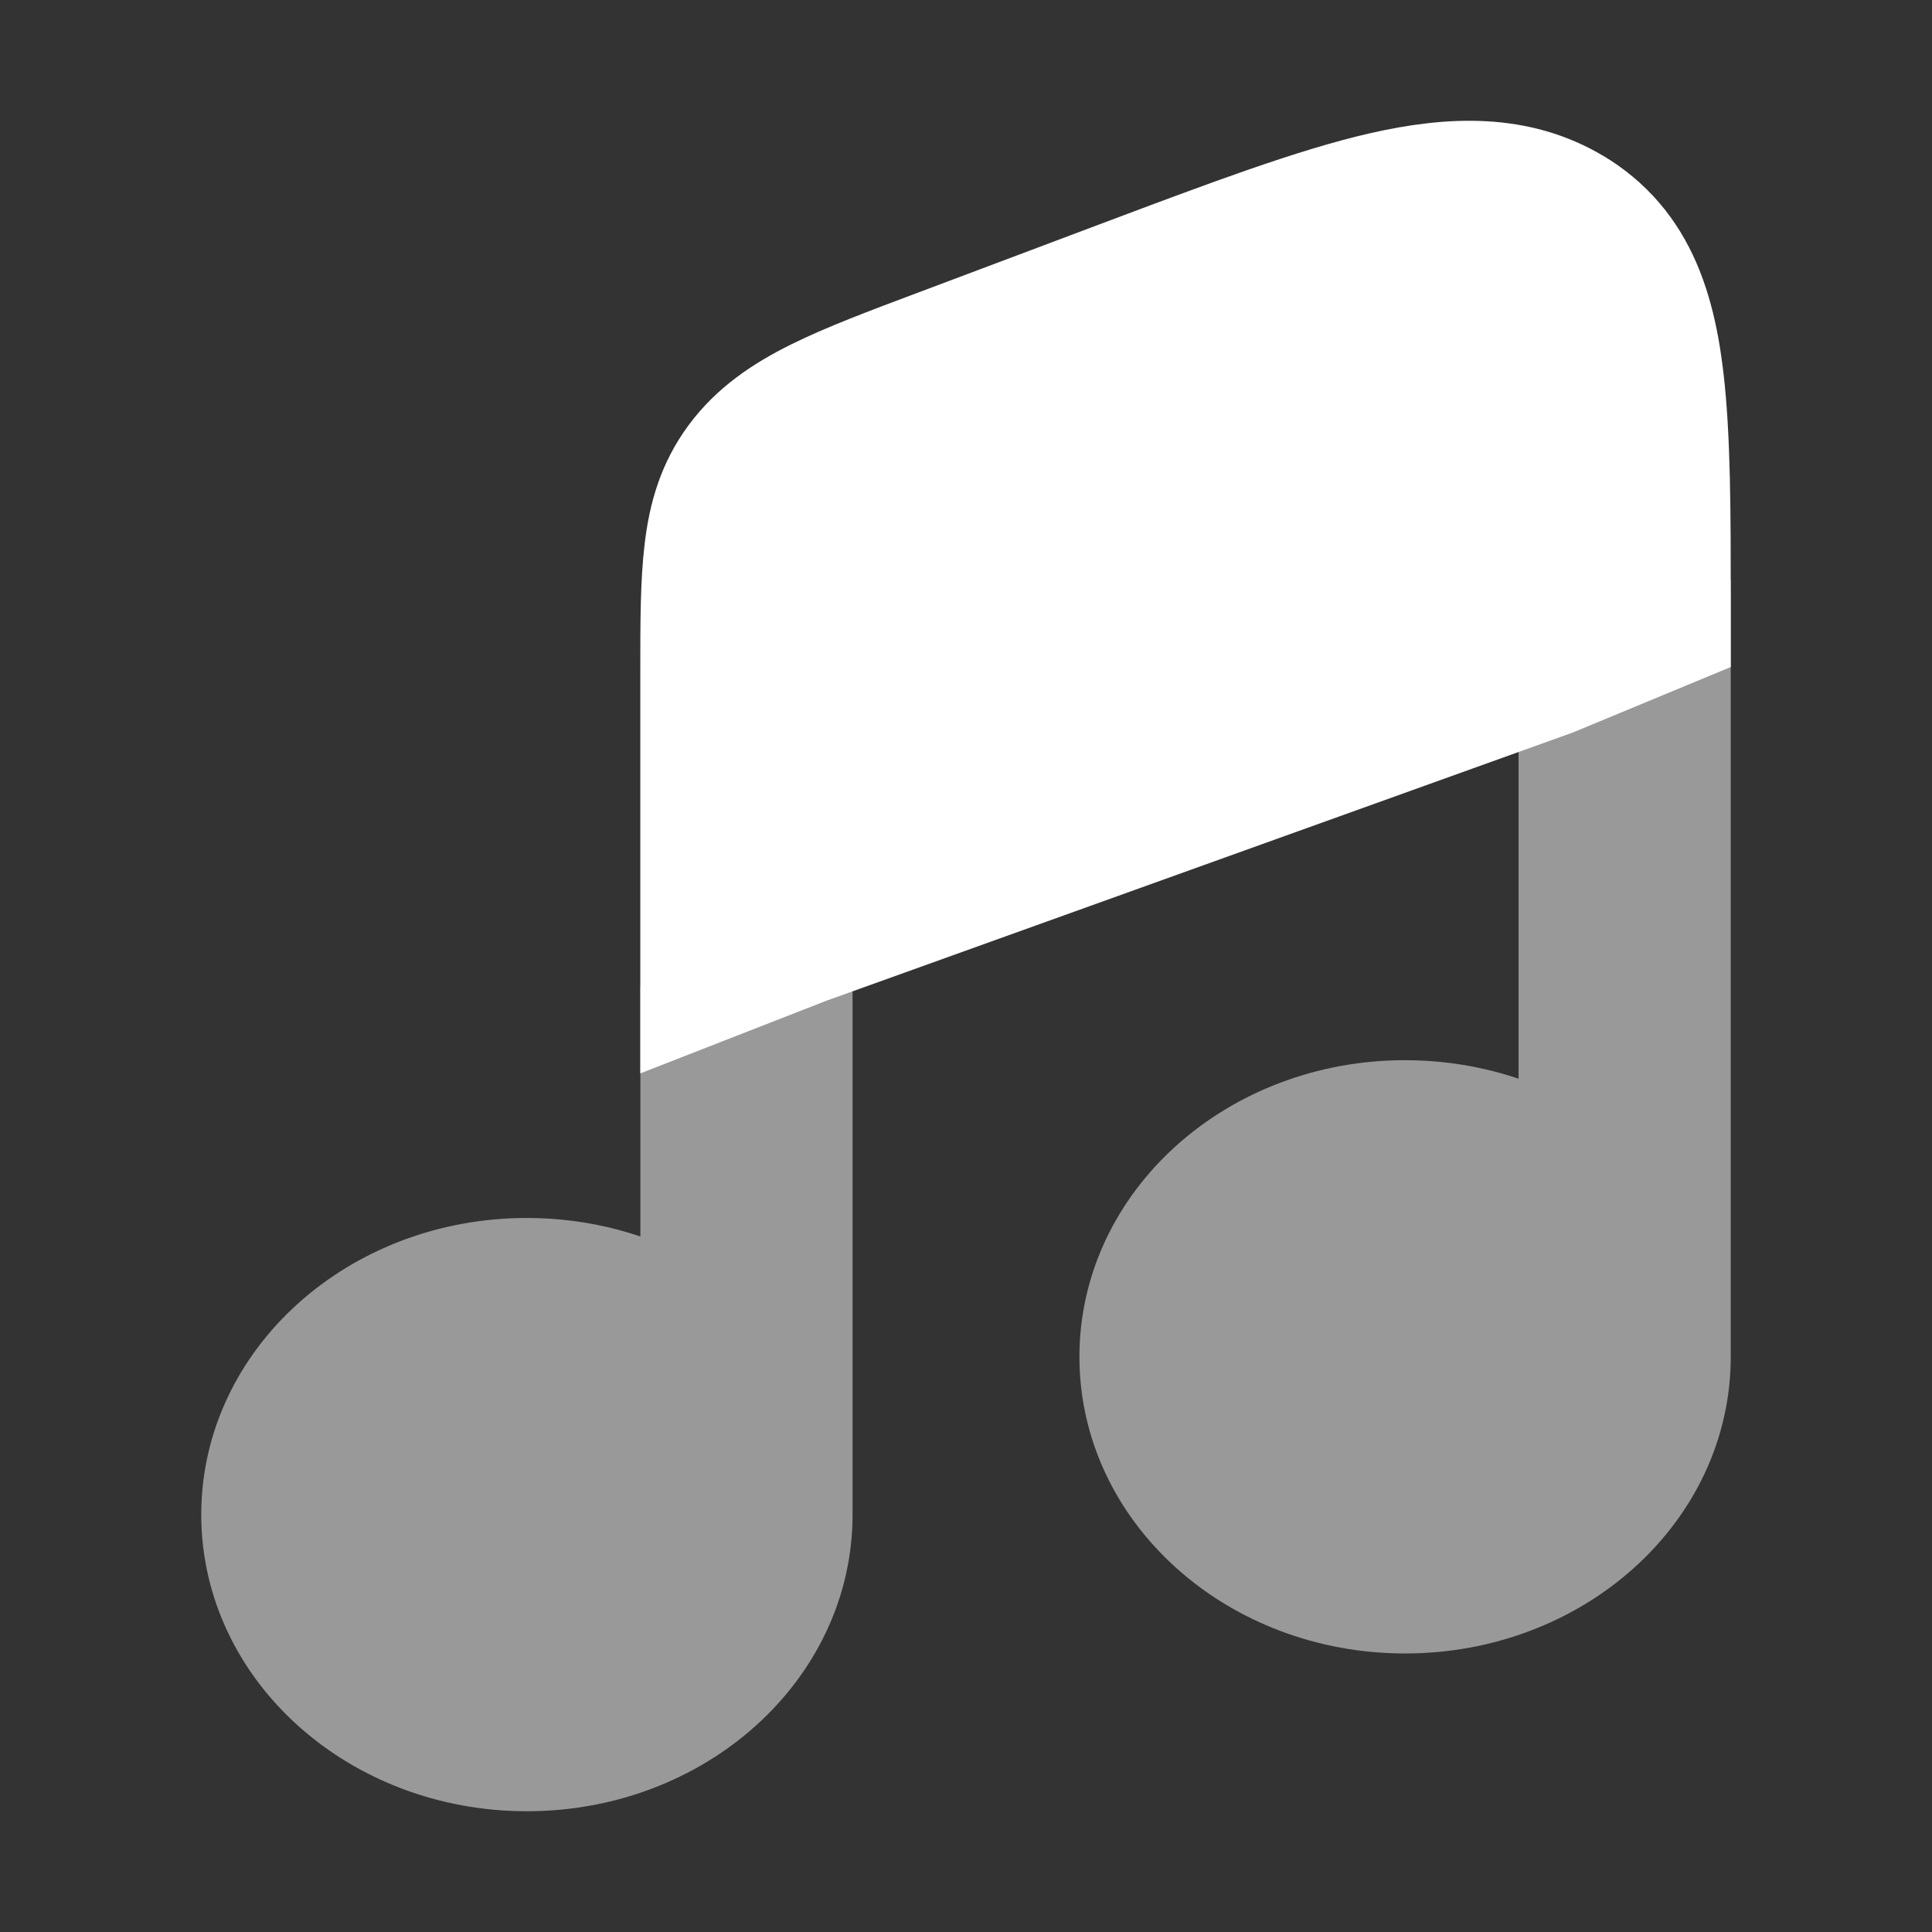<svg viewBox="0 0 24 24" fill="none" xmlns="http://www.w3.org/2000/svg" stroke="#ffffff"><rect x="0" y="0" width="24" height="24" fill="#333333" stroke="none"/><g id="SVGRepo_bgCarrier" stroke-width="0"></g><g id="SVGRepo_tracerCarrier" stroke-linecap="round" stroke-linejoin="round"></g><g id="SVGRepo_iconCarrier"> <path fill-rule="evenodd" clip-rule="evenodd" d="M10.091 11.963L19.363 8.631L21 7.952V7.492C21 6.372 21 5.433 20.912 4.685C20.899 4.579 20.885 4.474 20.869 4.376C20.784 3.864 20.635 3.387 20.346 2.989C20.202 2.79 20.023 2.611 19.801 2.456C19.759 2.427 19.716 2.399 19.671 2.372L19.662 2.367C18.89 1.906 18.023 1.939 17.129 2.143C16.265 2.341 15.194 2.744 13.88 3.238L11.596 4.097C10.98 4.328 10.458 4.524 10.049 4.727C9.613 4.943 9.238 5.198 8.957 5.578C8.675 5.958 8.558 6.368 8.505 6.812C8.454 7.23 8.454 7.738 8.454 8.337V12.602L10.091 11.963Z" fill="#ffffff"></path> <g opacity="0.5"> <path d="M8.455 16.131C7.903 15.814 7.248 15.63 6.545 15.63C4.587 15.63 3 17.056 3 18.815C3 20.574 4.587 22 6.545 22C8.504 22 10.091 20.574 10.091 18.815L10.091 11.963L8.455 12.601V16.131Z" fill="#ffffff"></path> <path d="M19.364 8.631V14.171C18.813 13.854 18.157 13.67 17.454 13.67C15.496 13.67 13.909 15.096 13.909 16.855C13.909 18.614 15.496 20.04 17.454 20.04C19.413 20.04 21 18.614 21 16.855L21 7.952L19.364 8.631Z" fill="#ffffff"></path> </g> </g></svg>